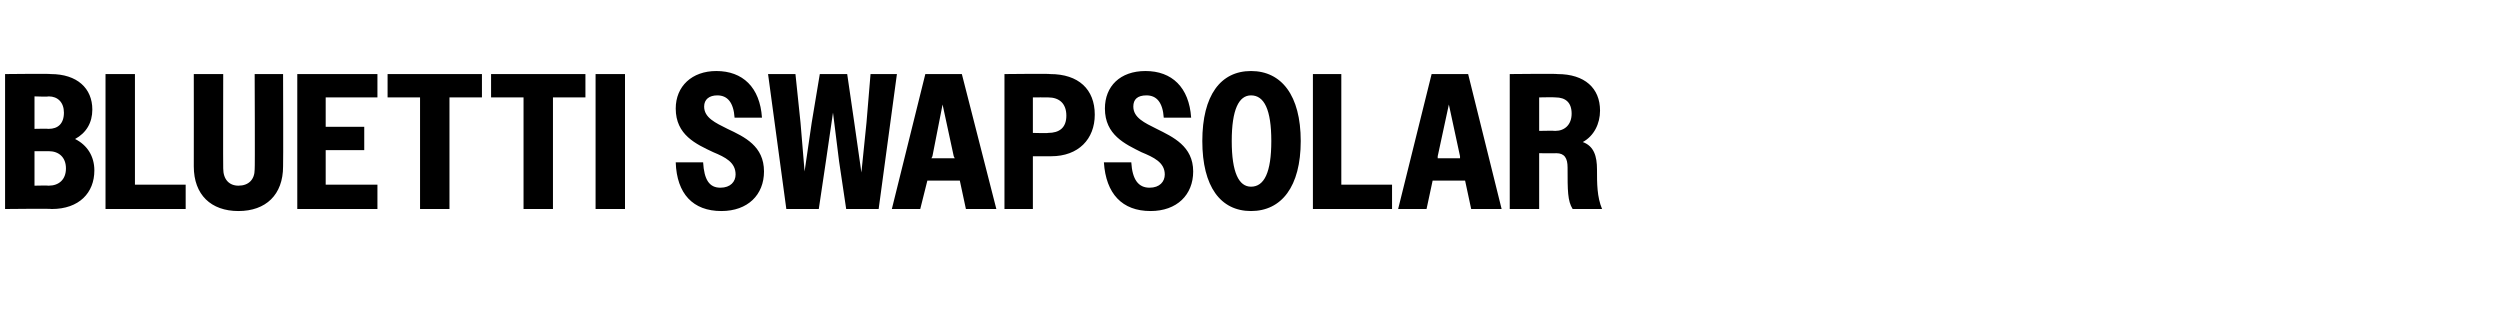 <?xml version="1.0" standalone="no"?>
<!DOCTYPE svg PUBLIC "-//W3C//DTD SVG 1.1//EN" "http://www.w3.org/Graphics/SVG/1.1/DTD/svg11.dtd">
<svg xmlns="http://www.w3.org/2000/svg" version="1.1" width="246.4px" height="32.7px" viewBox="0 -1 246.4 32.7" style="top:-1px">
  <desc>Bluetti SwapSolar</desc>
  <defs/>
  <g id="Polygon13930">
    <path d="M 0.5 6.3 C 0.5 6.3 5.03 6.25 5 6.3 C 7.6 6.3 9.1 7.7 9.1 9.8 C 9.1 11.1 8.5 12.1 7.4 12.7 C 8.6 13.3 9.3 14.4 9.3 15.8 C 9.3 18 7.8 19.6 5.1 19.6 C 5.07 19.55 0.5 19.6 0.5 19.6 L 0.5 6.3 Z M 3.4 8.5 L 3.4 11.7 C 3.4 11.7 4.75 11.67 4.8 11.7 C 5.7 11.7 6.3 11.2 6.3 10.1 C 6.3 9.1 5.7 8.5 4.8 8.5 C 4.75 8.55 3.4 8.5 3.4 8.5 Z M 3.4 13.9 L 3.4 17.3 C 3.4 17.3 4.77 17.27 4.8 17.3 C 5.8 17.3 6.5 16.7 6.5 15.6 C 6.5 14.5 5.8 13.9 4.8 13.9 C 4.77 13.91 3.4 13.9 3.4 13.9 Z M 10.4 6.3 L 13.3 6.3 L 13.3 17.2 L 18.3 17.2 L 18.3 19.6 L 10.4 19.6 L 10.4 6.3 Z M 19.1 15.4 C 19.11 15.35 19.1 6.3 19.1 6.3 L 22 6.3 C 22 6.3 21.98 15.62 22 15.6 C 22 16.7 22.6 17.3 23.5 17.3 C 24.5 17.3 25.1 16.7 25.1 15.7 C 25.14 15.66 25.1 6.3 25.1 6.3 L 27.9 6.3 C 27.9 6.3 27.93 15.39 27.9 15.4 C 27.9 18.2 26.2 19.8 23.5 19.8 C 20.8 19.8 19.1 18.2 19.1 15.4 Z M 29.3 6.3 L 37.2 6.3 L 37.2 8.6 L 32.1 8.6 L 32.1 11.5 L 35.9 11.5 L 35.9 13.8 L 32.1 13.8 L 32.1 17.2 L 37.2 17.2 L 37.2 19.6 L 29.3 19.6 L 29.3 6.3 Z M 41.4 8.6 L 38.2 8.6 L 38.2 6.3 L 47.5 6.3 L 47.5 8.6 L 44.3 8.6 L 44.3 19.6 L 41.4 19.6 L 41.4 8.6 Z M 51.6 8.6 L 48.4 8.6 L 48.4 6.3 L 57.7 6.3 L 57.7 8.6 L 54.5 8.6 L 54.5 19.6 L 51.6 19.6 L 51.6 8.6 Z M 58.7 6.3 L 61.6 6.3 L 61.6 19.6 L 58.7 19.6 L 58.7 6.3 Z M 66.6 15 C 66.6 15 69.3 15 69.3 15 C 69.4 16.7 69.9 17.5 71 17.5 C 72 17.5 72.5 16.9 72.5 16.2 C 72.5 15 71.5 14.5 70.3 14 C 68.6 13.2 66.6 12.3 66.6 9.7 C 66.6 7.5 68.2 6 70.6 6 C 73.2 6 74.9 7.6 75.1 10.6 C 75.1 10.6 72.4 10.6 72.4 10.6 C 72.3 9.1 71.7 8.4 70.7 8.4 C 69.9 8.4 69.4 8.8 69.4 9.5 C 69.4 10.6 70.5 11.1 71.7 11.7 C 73.4 12.5 75.3 13.4 75.3 15.9 C 75.3 18.2 73.7 19.8 71.1 19.8 C 68.3 19.8 66.7 18.1 66.6 15 Z M 75.7 6.3 L 78.4 6.3 L 78.9 11.1 L 79.3 15.9 L 80 11.1 L 80.8 6.3 L 83.5 6.3 L 84.2 11.1 L 84.9 16 L 85.4 11.1 L 85.8 6.3 L 88.4 6.3 L 86.6 19.6 L 83.4 19.6 L 82.7 14.9 L 82.1 10.1 L 81.4 14.9 L 80.7 19.6 L 77.5 19.6 L 75.7 6.3 Z M 91.2 6.3 L 94.8 6.3 L 98.2 19.6 L 95.2 19.6 L 94.6 16.8 L 91.4 16.8 L 90.7 19.6 L 87.9 19.6 L 91.2 6.3 Z M 91.8 14.6 L 94.1 14.6 L 94 14.4 L 92.9 9.3 L 91.9 14.4 L 91.8 14.6 Z M 99 6.3 C 99 6.3 103.55 6.25 103.5 6.3 C 106.3 6.3 107.9 7.8 107.9 10.3 C 107.9 12.7 106.3 14.4 103.6 14.4 C 103.61 14.4 101.8 14.4 101.8 14.4 L 101.8 19.6 L 99 19.6 L 99 6.3 Z M 101.8 8.6 L 101.8 12.1 C 101.8 12.1 103.3 12.14 103.3 12.1 C 104.4 12.1 105.1 11.6 105.1 10.4 C 105.1 9.2 104.4 8.6 103.3 8.6 C 103.3 8.59 101.8 8.6 101.8 8.6 Z M 108.8 15 C 108.8 15 111.5 15 111.5 15 C 111.6 16.7 112.2 17.5 113.3 17.5 C 114.3 17.5 114.8 16.9 114.8 16.2 C 114.8 15 113.7 14.5 112.5 14 C 110.9 13.2 108.9 12.3 108.9 9.7 C 108.9 7.5 110.4 6 112.9 6 C 115.5 6 117.2 7.6 117.4 10.6 C 117.4 10.6 114.7 10.6 114.7 10.6 C 114.6 9.1 114 8.4 113 8.4 C 112.1 8.4 111.7 8.8 111.7 9.5 C 111.7 10.6 112.8 11.1 114 11.7 C 115.6 12.5 117.6 13.4 117.6 15.9 C 117.6 18.2 116 19.8 113.4 19.8 C 110.6 19.8 109 18.1 108.8 15 Z M 118.5 12.9 C 118.5 8.4 120.3 6 123.3 6 C 126.3 6 128.2 8.4 128.2 12.9 C 128.2 17.4 126.3 19.8 123.3 19.8 C 120.3 19.8 118.5 17.4 118.5 12.9 Z M 125.3 12.9 C 125.3 9.8 124.6 8.4 123.3 8.4 C 122.1 8.4 121.4 9.8 121.4 12.9 C 121.4 16 122.1 17.4 123.3 17.4 C 124.6 17.4 125.3 16 125.3 12.9 Z M 129.4 6.3 L 132.2 6.3 L 132.2 17.2 L 137.2 17.2 L 137.2 19.6 L 129.4 19.6 L 129.4 6.3 Z M 141.1 6.3 L 144.7 6.3 L 148 19.6 L 145 19.6 L 144.4 16.8 L 141.2 16.8 L 140.6 19.6 L 137.8 19.6 L 141.1 6.3 Z M 141.7 14.6 L 143.9 14.6 L 143.9 14.4 L 142.8 9.3 L 141.7 14.4 L 141.7 14.6 Z M 148.8 6.3 C 148.8 6.3 153.54 6.25 153.5 6.3 C 156.2 6.3 157.7 7.7 157.7 9.9 C 157.7 11.2 157.1 12.4 156 13 C 157.1 13.4 157.4 14.4 157.4 15.7 C 157.4 17.1 157.4 18.4 157.9 19.6 C 157.9 19.6 155 19.6 155 19.6 C 154.5 18.8 154.5 17.8 154.5 15.5 C 154.5 14.6 154.2 14.1 153.4 14.1 C 153.4 14.12 151.7 14.1 151.7 14.1 L 151.7 19.6 L 148.8 19.6 L 148.8 6.3 Z M 151.7 8.6 L 151.7 11.9 C 151.7 11.9 153.25 11.87 153.3 11.9 C 154.2 11.9 154.9 11.3 154.9 10.2 C 154.9 9.1 154.3 8.6 153.3 8.6 C 153.25 8.57 151.7 8.6 151.7 8.6 Z " stroke="none" fill="#000"/>
  </g>
</svg>